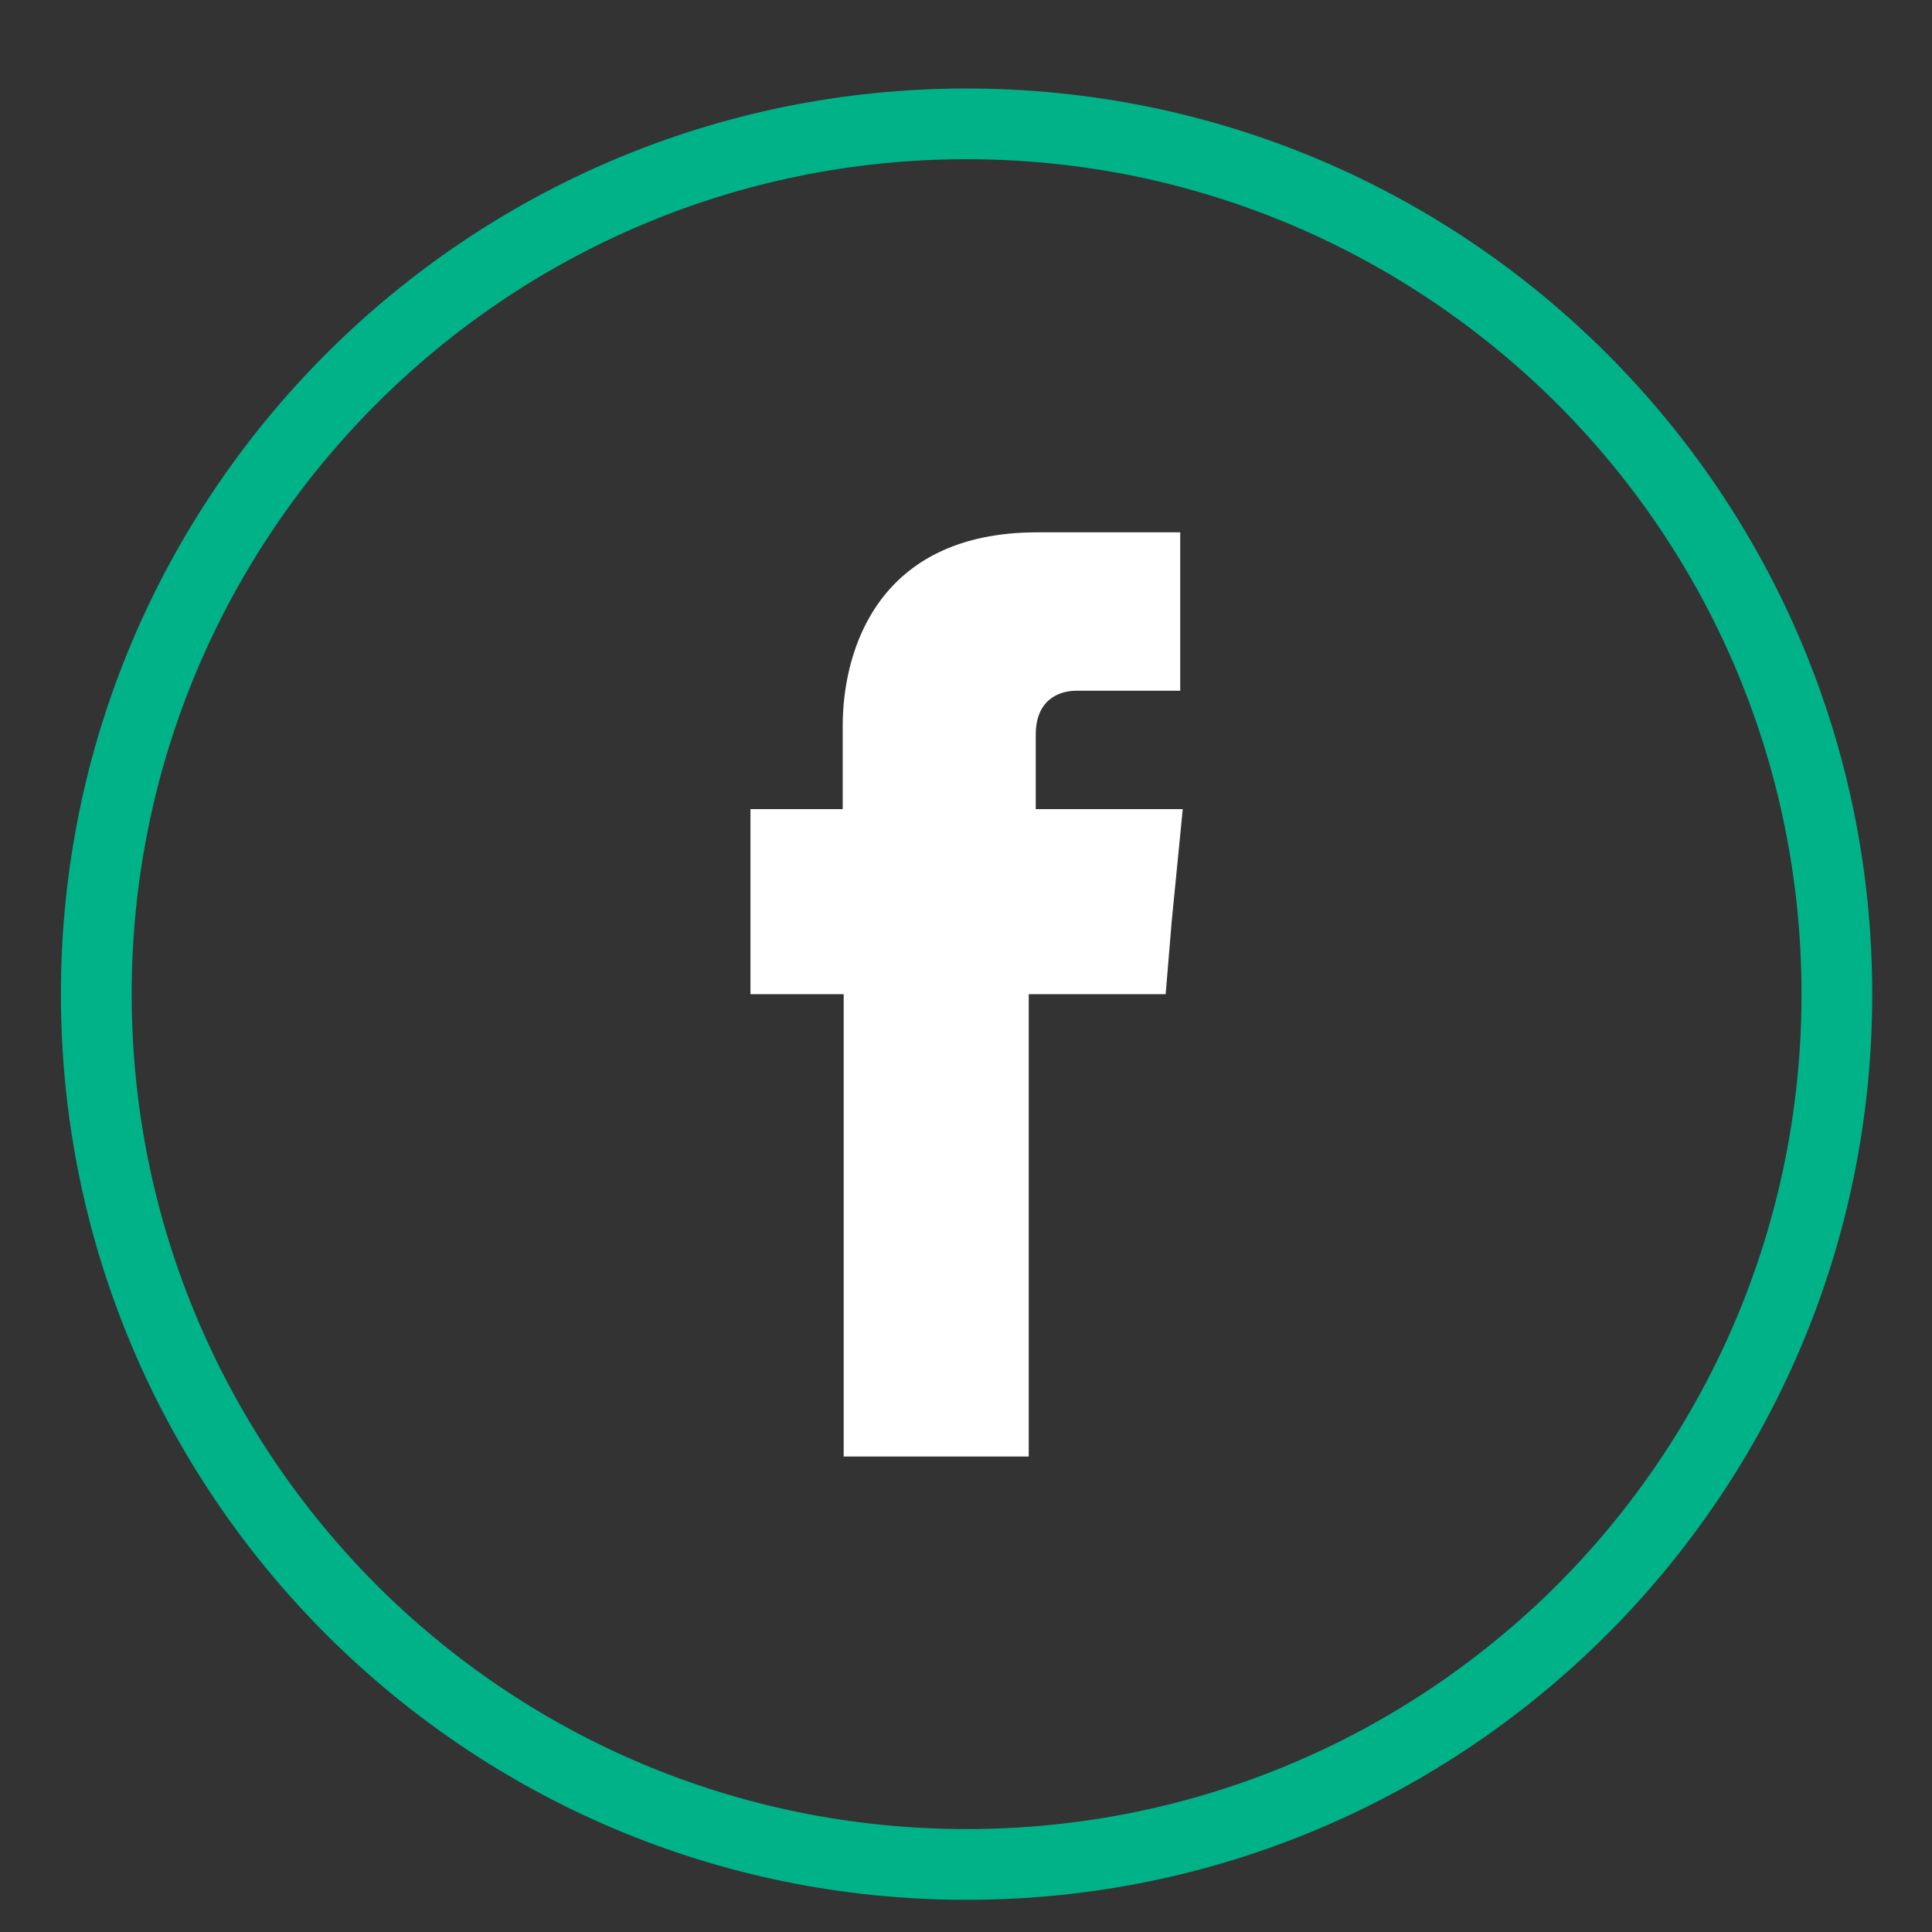 <?xml version="1.0" encoding="utf-8"?>
<!-- Generator: Adobe Illustrator 16.0.0, SVG Export Plug-In . SVG Version: 6.00 Build 0)  -->
<!DOCTYPE svg PUBLIC "-//W3C//DTD SVG 1.1//EN" "http://www.w3.org/Graphics/SVG/1.1/DTD/svg11.dtd">
<svg version="1.1" id="Layer_1" xmlns="http://www.w3.org/2000/svg" xmlns:xlink="http://www.w3.org/1999/xlink" x="0px" y="0px"
	 width="32px" height="32px" viewBox="0 0 32 32" enable-background="new 0 0 32 32" xml:space="preserve">
<rect x="0" y="0" width="32" height="32" fill="#333333" stroke="none"/>
<g>
	<path fill="#00B288" d="M16.009,1.466c4.144,0,7.891,1.678,10.607,4.393c2.716,2.716,4.394,6.462,4.394,10.607
		c0,4.144-1.678,7.89-4.394,10.606s-6.463,4.395-10.607,4.395c-4.145,0-7.89-1.679-10.606-4.395
		c-2.716-2.716-4.394-6.462-4.394-10.606c0-4.145,1.678-7.891,4.394-10.607C8.119,3.144,11.865,1.466,16.009,1.466 M25.793,6.69
		c-2.508-2.5-5.963-4.053-9.784-4.053c-3.82,0-7.276,1.553-9.775,4.053c-2.5,2.5-4.053,5.956-4.053,9.776
		c0,3.82,1.553,7.276,4.053,9.784c2.5,2.501,5.955,4.045,9.775,4.045c3.821,0,7.276-1.544,9.784-4.045
		c2.501-2.508,4.046-5.964,4.046-9.784C29.839,12.646,28.294,9.19,25.793,6.69"/>
	<path fill-rule="evenodd" clip-rule="evenodd" fill="#FFFFFF" d="M17.155,13.401v-1.229c0-0.59,0.391-0.731,0.674-0.731h1.719
		V8.817h-2.367c-2.633,0-3.223,1.943-3.223,3.206v1.379H12.43v1.852v1.213h1.544v7.658h3.065v-7.658h2.268l0.1-1.205l0.183-1.86
		H17.155z"/>
</g>
</svg>
